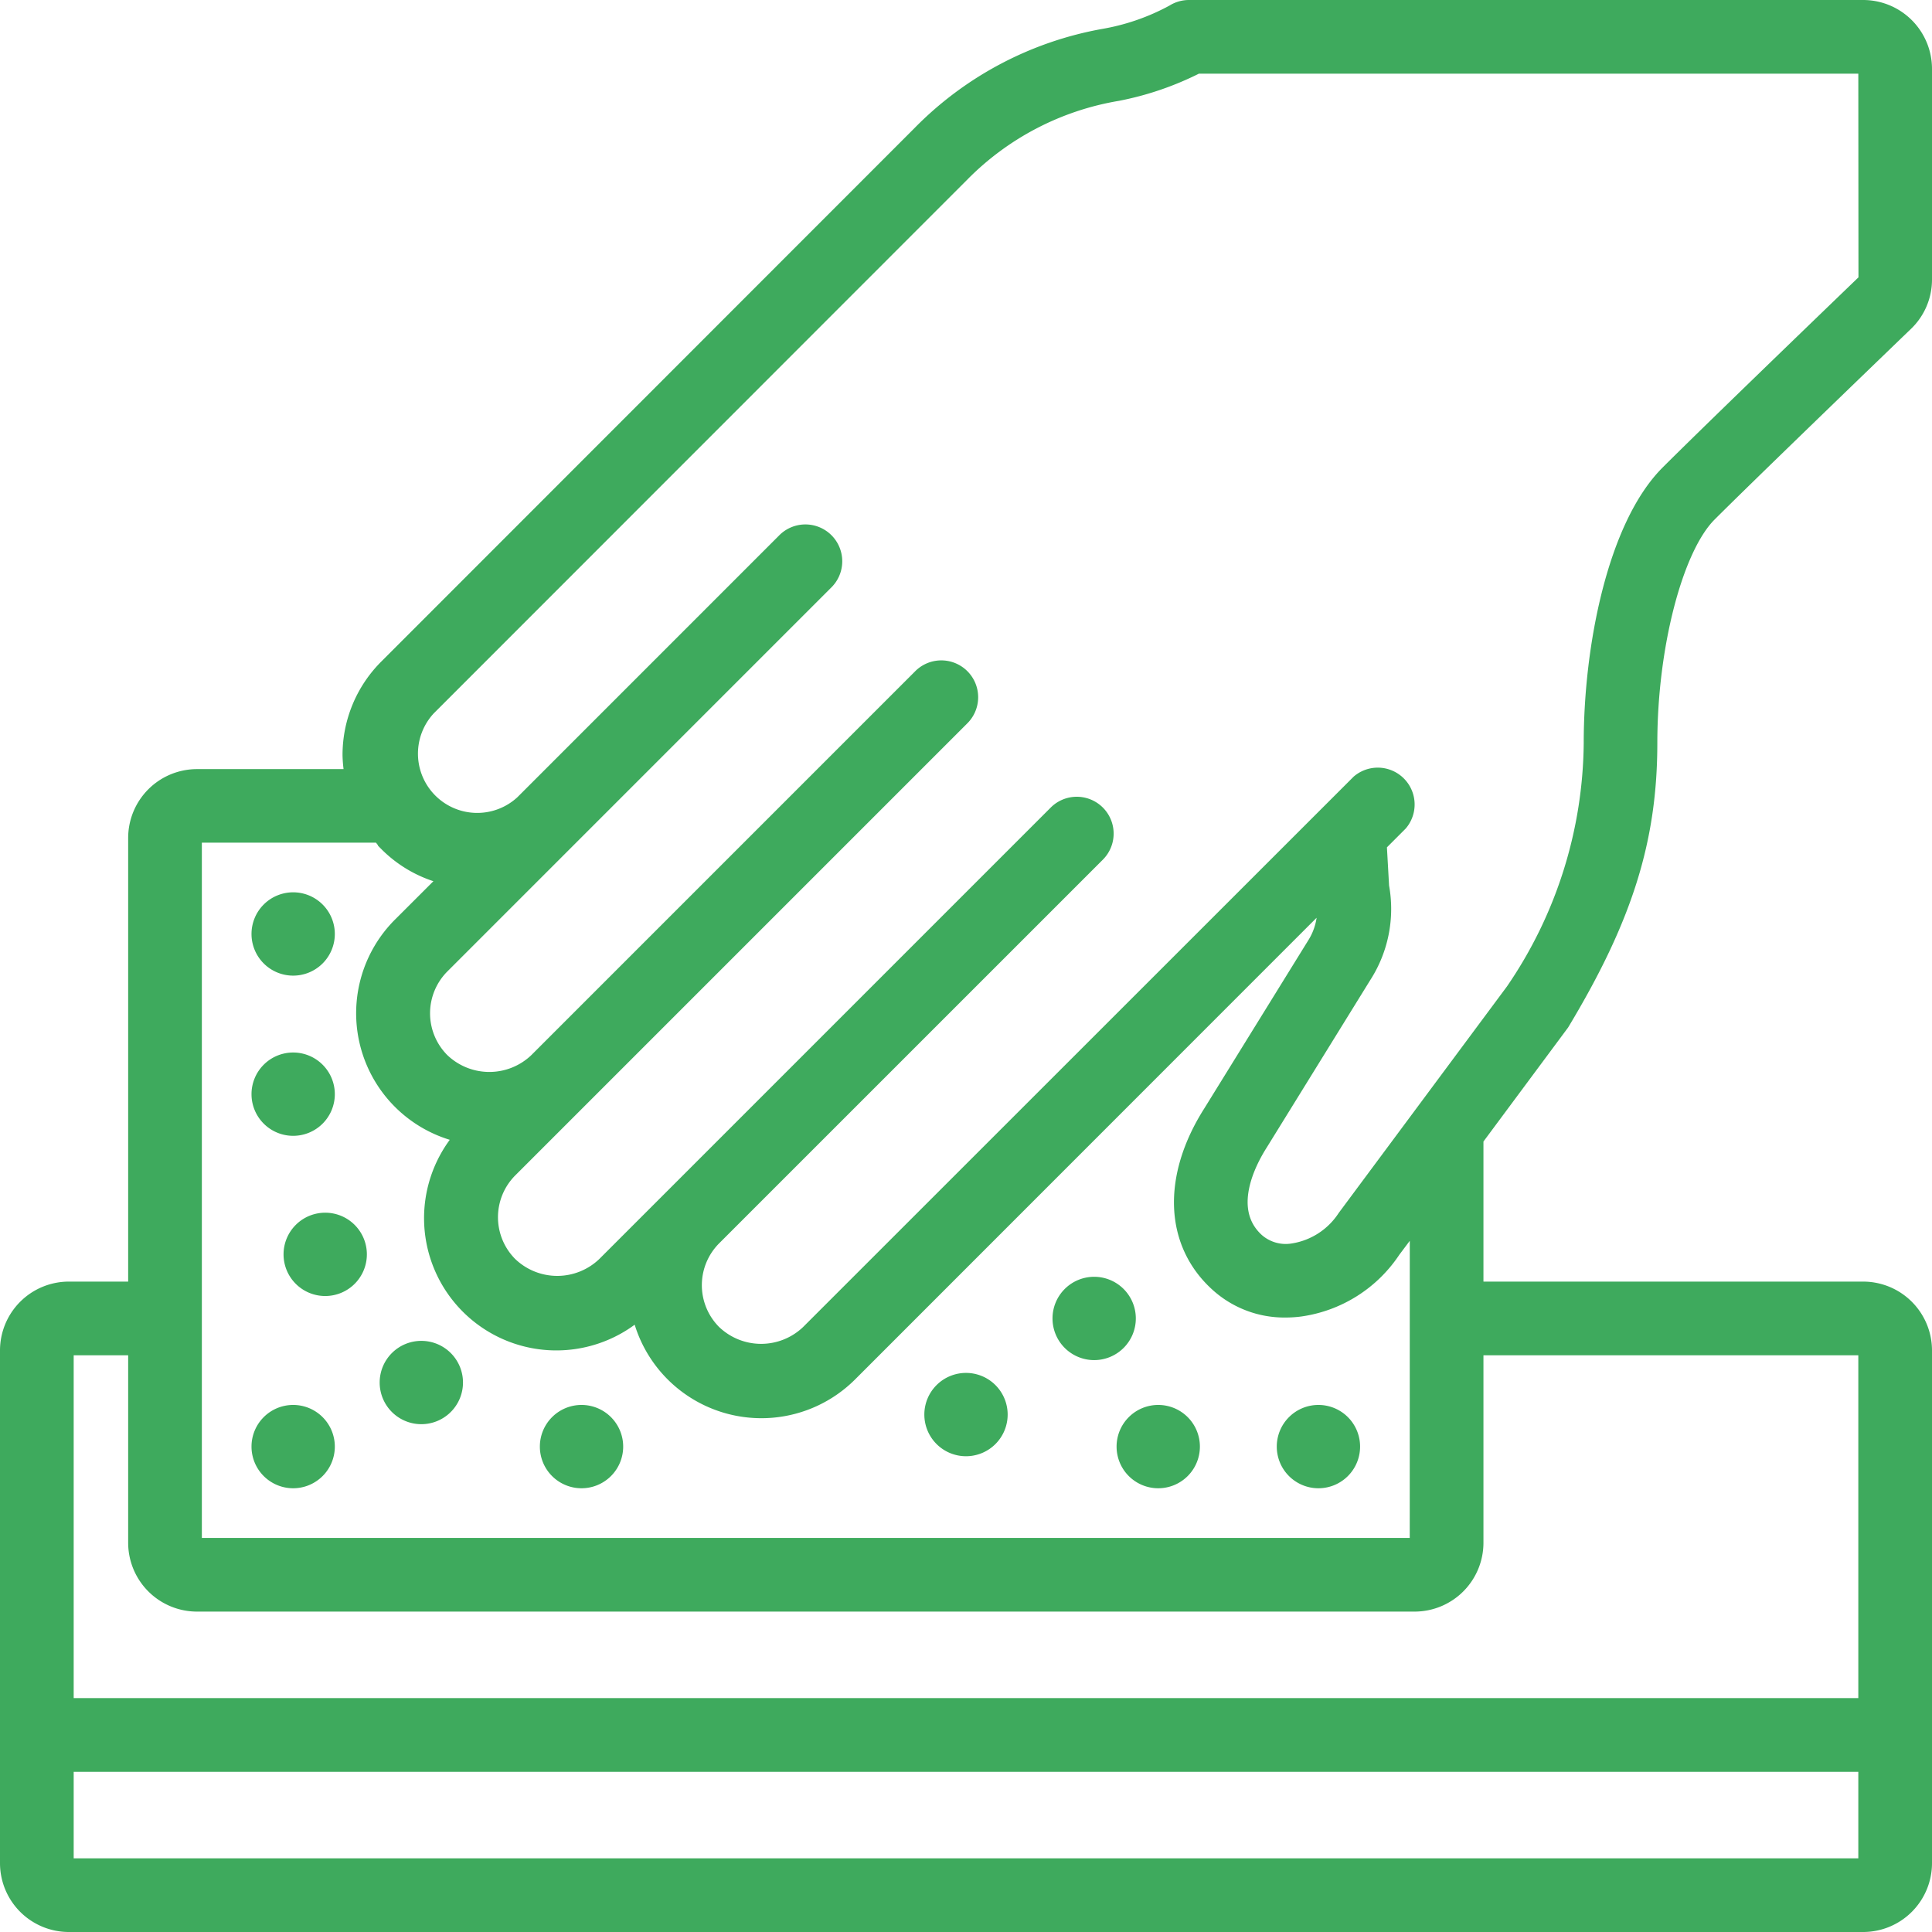 <svg xmlns="http://www.w3.org/2000/svg" width="100.5" height="100.5" viewBox="0 0 100.5 100.5">
  <g id="Grupo_211" data-name="Grupo 211" transform="translate(-140.75 -1238.75)">
    <path id="Trazado_219" data-name="Trazado 219" d="M96.667,0H61.6a1.666,1.666,0,0,0-.892.258A11.612,11.612,0,0,1,57.133,1.5,17.926,17.926,0,0,0,47.5,6.588L19.768,34.333a6.618,6.618,0,0,0-1.95,4.712,6.836,6.836,0,0,0,.093.963H10a3.333,3.333,0,0,0-3.333,3.333V66.667H3.333A3.333,3.333,0,0,0,0,70V96.667A3.333,3.333,0,0,0,3.333,100H96.667A3.333,3.333,0,0,0,100,96.667V70a3.333,3.333,0,0,0-3.333-3.333h-20V59.048l4.445-5.987c3.313-5.5,4.6-9.607,4.6-14.667,0-4.972,1.312-10.042,3.045-11.788,1.877-1.877,7.777-7.568,10.225-9.927A3.3,3.3,0,0,0,100,14.29V3.333A3.333,3.333,0,0,0,96.667,0M3.333,91.667H96.667v5H3.333ZM96.667,70V88.333H3.333V70H6.667V80A3.333,3.333,0,0,0,10,83.333H73.333A3.333,3.333,0,0,0,76.667,80V70ZM73.333,80H10V43.333h9.427c.113.133.207.28.333.405a6.557,6.557,0,0,0,3.01,1.73l-2.28,2.278A6.635,6.635,0,0,0,23.573,58.9a6.63,6.63,0,0,0,9.333,9.333A6.648,6.648,0,0,0,44.063,71.32L68.515,46.86A3.272,3.272,0,0,1,68,48.823L62.61,57.538c-2.18,3.428-2.038,6.92.363,9.105a5.313,5.313,0,0,0,3.645,1.393,6.007,6.007,0,0,0,.8-.053,7.1,7.1,0,0,0,4.917-3.105l1-1.333ZM86.4,24.26c-2.775,2.793-4.017,9.115-4.017,14.14a22.973,22.973,0,0,1-4.038,12.807L69.593,62.99a3.82,3.82,0,0,1-2.608,1.69,2.138,2.138,0,0,1-1.763-.5c-1.65-1.5-.408-3.9.213-4.875L70.817,50.6a6.588,6.588,0,0,0,.942-4.755L71.64,43.73l1.047-1.048a1.667,1.667,0,0,0-2.353-2.348L41.7,68.96a3.413,3.413,0,0,1-4.715,0,3.333,3.333,0,0,1,0-4.713L56.942,44.292a1.667,1.667,0,1,0-2.358-2.357L31.095,65.425a3.413,3.413,0,0,1-4.715,0,3.333,3.333,0,0,1,0-4.713l23.49-23.49a1.667,1.667,0,1,0-2.357-2.357L27.562,54.817a3.415,3.415,0,0,1-4.715,0,3.333,3.333,0,0,1,0-4.713L42.8,30.15a1.667,1.667,0,1,0-2.357-2.357L26.833,41.405a3.333,3.333,0,0,1-4.7-4.72L49.862,8.945A14.653,14.653,0,0,1,57.91,4.75a15.927,15.927,0,0,0,4.145-1.417H96.667l.008,10.95C93.623,17.222,88.233,22.425,86.4,24.26Z" transform="translate(141 1239)" fill="#3eaa5d" stroke="#3eaa5d" stroke-width="0.5"/>
    <path id="Trazado_220" data-name="Trazado 220" d="M343,375.467a1.667,1.667,0,1,1-1.667,1.667A1.667,1.667,0,0,1,343,375.467" transform="translate(-133.667 936.866)" fill="#3eaa5d" stroke="#3eaa5d" stroke-width="1"/>
    <path id="Trazado_221" data-name="Trazado 221" d="M283.267,341.333A1.667,1.667,0,1,1,281.6,343a1.667,1.667,0,0,1,1.667-1.667" transform="translate(-85.6 964.334)" fill="#3eaa5d" stroke="#3eaa5d" stroke-width="1"/>
    <path id="Trazado_222" data-name="Trazado 222" d="M300.334,375.467a1.667,1.667,0,1,1-1.667,1.667,1.667,1.667,0,0,1,1.667-1.667" transform="translate(-99.334 936.866)" fill="#3eaa5d" stroke="#3eaa5d" stroke-width="1"/>
    <path id="Trazado_223" data-name="Trazado 223" d="M249.134,366.933a1.667,1.667,0,1,1-1.667,1.667,1.667,1.667,0,0,1,1.667-1.667" transform="translate(-58.134 943.734)" fill="#3eaa5d" stroke="#3eaa5d" stroke-width="1"/>
    <path id="Trazado_224" data-name="Trazado 224" d="M146.734,375.467a1.667,1.667,0,1,1-1.667,1.667,1.667,1.667,0,0,1,1.667-1.667" transform="translate(24.266 936.866)" fill="#3eaa5d" stroke="#3eaa5d" stroke-width="1"/>
    <path id="Trazado_225" data-name="Trazado 225" d="M104.067,358.4a1.667,1.667,0,1,1-1.667,1.667,1.667,1.667,0,0,1,1.667-1.667" transform="translate(58.6 950.6)" fill="#3eaa5d" stroke="#3eaa5d" stroke-width="1"/>
    <path id="Trazado_226" data-name="Trazado 226" d="M69.934,375.467a1.667,1.667,0,1,1-1.667,1.667,1.667,1.667,0,0,1,1.667-1.667" transform="translate(86.066 936.866)" fill="#3eaa5d" stroke="#3eaa5d" stroke-width="1"/>
    <path id="Trazado_227" data-name="Trazado 227" d="M78.467,324.267a1.667,1.667,0,1,1-1.667,1.667,1.667,1.667,0,0,1,1.667-1.667" transform="translate(79.2 978.066)" fill="#3eaa5d" stroke="#3eaa5d" stroke-width="1"/>
    <path id="Trazado_228" data-name="Trazado 228" d="M69.934,238.933a1.667,1.667,0,1,1-1.667,1.667,1.667,1.667,0,0,1,1.667-1.667" transform="translate(86.066 1046.734)" fill="#3eaa5d" stroke="#3eaa5d" stroke-width="1"/>
    <path id="Trazado_229" data-name="Trazado 229" d="M69.934,281.6a1.667,1.667,0,1,1-1.667,1.667,1.667,1.667,0,0,1,1.667-1.667" transform="translate(86.066 1012.4)" fill="#3eaa5d" stroke="#3eaa5d" stroke-width="1"/>
  </g>
</svg>
